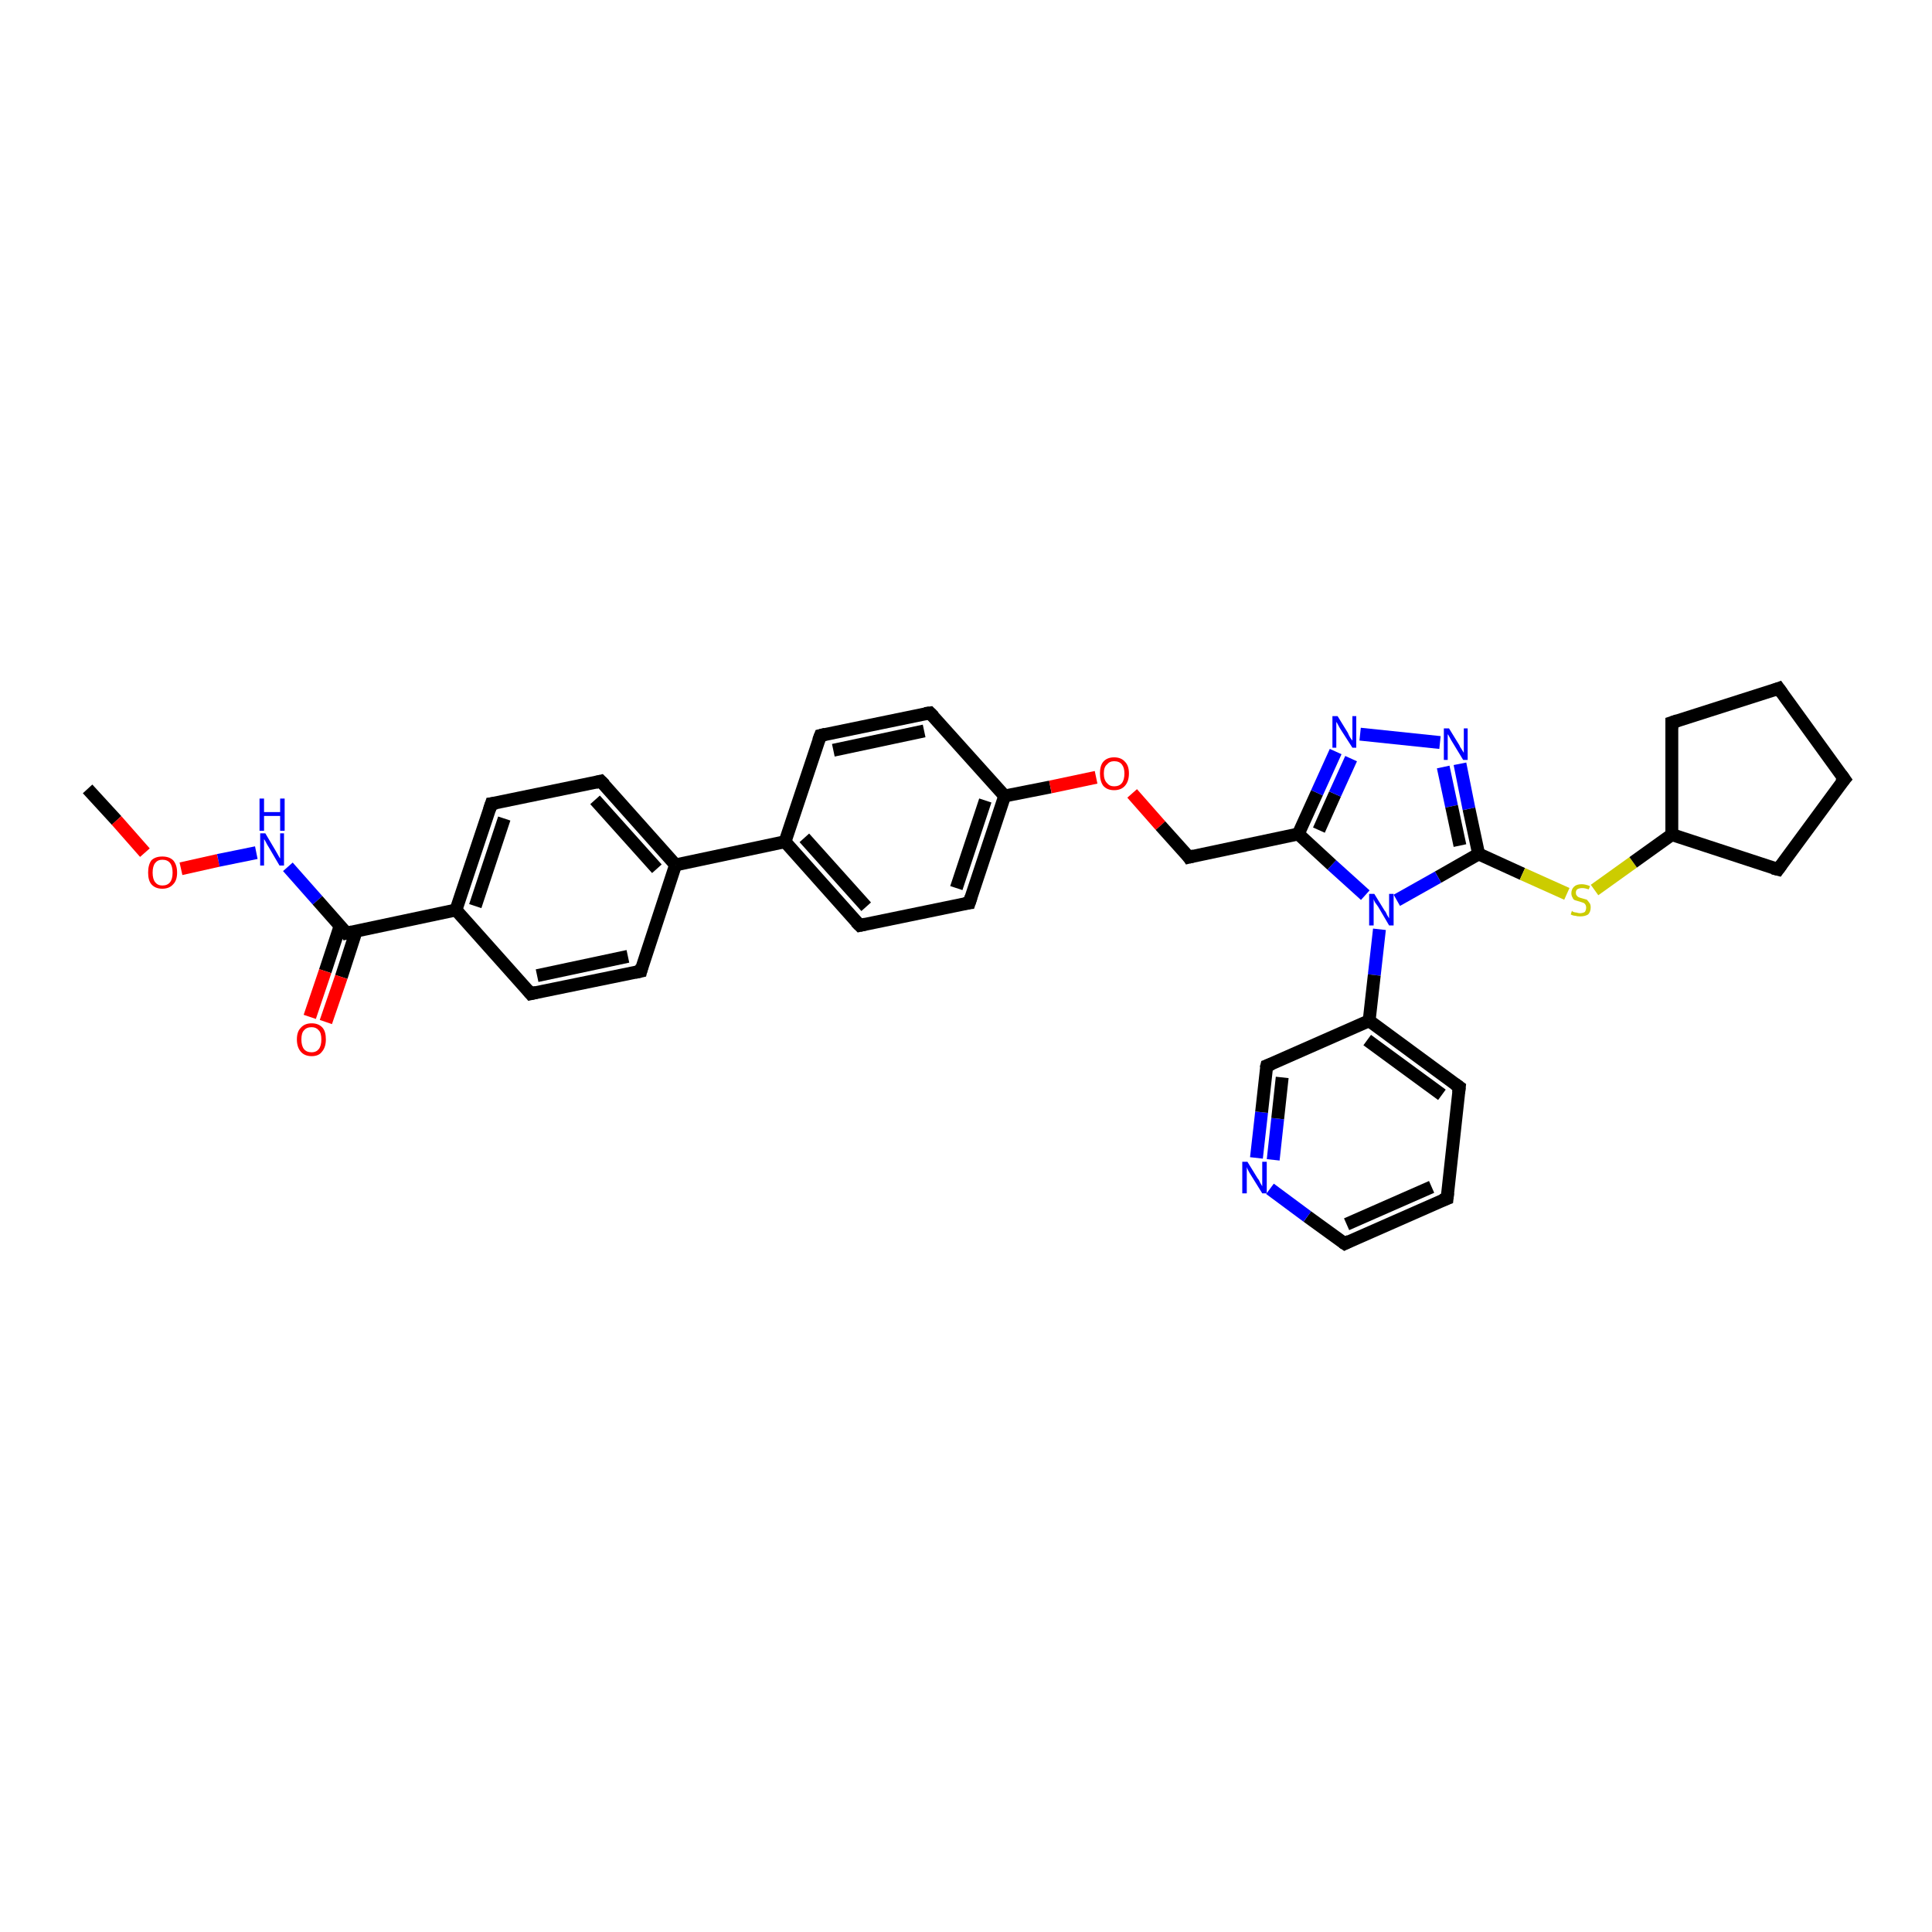 <?xml version='1.0' encoding='iso-8859-1'?>
<svg version='1.1' baseProfile='full'
              xmlns='http://www.w3.org/2000/svg'
                      xmlns:rdkit='http://www.rdkit.org/xml'
                      xmlns:xlink='http://www.w3.org/1999/xlink'
                  xml:space='preserve'
width='300px' height='300px' viewBox='0 0 300 300'>
<!-- END OF HEADER -->
<rect style='opacity:1.0;fill:#FFFFFF;stroke:none' width='300.0' height='300.0' x='0.0' y='0.0'> </rect>
<path class='bond-0 atom-0 atom-1' d='M 13.6,122.5 L 18.1,127.4' style='fill:none;fill-rule:evenodd;stroke:#000000;stroke-width:2.0px;stroke-linecap:butt;stroke-linejoin:miter;stroke-opacity:1' />
<path class='bond-0 atom-0 atom-1' d='M 18.1,127.4 L 22.5,132.4' style='fill:none;fill-rule:evenodd;stroke:#FF0000;stroke-width:2.0px;stroke-linecap:butt;stroke-linejoin:miter;stroke-opacity:1' />
<path class='bond-1 atom-1 atom-2' d='M 28.1,134.9 L 33.9,133.6' style='fill:none;fill-rule:evenodd;stroke:#FF0000;stroke-width:2.0px;stroke-linecap:butt;stroke-linejoin:miter;stroke-opacity:1' />
<path class='bond-1 atom-1 atom-2' d='M 33.9,133.6 L 39.8,132.4' style='fill:none;fill-rule:evenodd;stroke:#0000FF;stroke-width:2.0px;stroke-linecap:butt;stroke-linejoin:miter;stroke-opacity:1' />
<path class='bond-2 atom-2 atom-3' d='M 44.7,134.6 L 49.3,139.8' style='fill:none;fill-rule:evenodd;stroke:#0000FF;stroke-width:2.0px;stroke-linecap:butt;stroke-linejoin:miter;stroke-opacity:1' />
<path class='bond-2 atom-2 atom-3' d='M 49.3,139.8 L 53.8,144.9' style='fill:none;fill-rule:evenodd;stroke:#000000;stroke-width:2.0px;stroke-linecap:butt;stroke-linejoin:miter;stroke-opacity:1' />
<path class='bond-3 atom-3 atom-4' d='M 52.8,143.8 L 50.5,150.8' style='fill:none;fill-rule:evenodd;stroke:#000000;stroke-width:2.0px;stroke-linecap:butt;stroke-linejoin:miter;stroke-opacity:1' />
<path class='bond-3 atom-3 atom-4' d='M 50.5,150.8 L 48.1,157.9' style='fill:none;fill-rule:evenodd;stroke:#FF0000;stroke-width:2.0px;stroke-linecap:butt;stroke-linejoin:miter;stroke-opacity:1' />
<path class='bond-3 atom-3 atom-4' d='M 55.3,144.6 L 53.0,151.7' style='fill:none;fill-rule:evenodd;stroke:#000000;stroke-width:2.0px;stroke-linecap:butt;stroke-linejoin:miter;stroke-opacity:1' />
<path class='bond-3 atom-3 atom-4' d='M 53.0,151.7 L 50.6,158.7' style='fill:none;fill-rule:evenodd;stroke:#FF0000;stroke-width:2.0px;stroke-linecap:butt;stroke-linejoin:miter;stroke-opacity:1' />
<path class='bond-4 atom-3 atom-5' d='M 53.8,144.9 L 70.8,141.3' style='fill:none;fill-rule:evenodd;stroke:#000000;stroke-width:2.0px;stroke-linecap:butt;stroke-linejoin:miter;stroke-opacity:1' />
<path class='bond-5 atom-5 atom-6' d='M 70.8,141.3 L 76.3,124.8' style='fill:none;fill-rule:evenodd;stroke:#000000;stroke-width:2.0px;stroke-linecap:butt;stroke-linejoin:miter;stroke-opacity:1' />
<path class='bond-5 atom-5 atom-6' d='M 73.8,140.7 L 78.3,127.1' style='fill:none;fill-rule:evenodd;stroke:#000000;stroke-width:2.0px;stroke-linecap:butt;stroke-linejoin:miter;stroke-opacity:1' />
<path class='bond-6 atom-6 atom-7' d='M 76.3,124.8 L 93.3,121.3' style='fill:none;fill-rule:evenodd;stroke:#000000;stroke-width:2.0px;stroke-linecap:butt;stroke-linejoin:miter;stroke-opacity:1' />
<path class='bond-7 atom-7 atom-8' d='M 93.3,121.3 L 104.9,134.3' style='fill:none;fill-rule:evenodd;stroke:#000000;stroke-width:2.0px;stroke-linecap:butt;stroke-linejoin:miter;stroke-opacity:1' />
<path class='bond-7 atom-7 atom-8' d='M 92.4,124.2 L 102.0,134.9' style='fill:none;fill-rule:evenodd;stroke:#000000;stroke-width:2.0px;stroke-linecap:butt;stroke-linejoin:miter;stroke-opacity:1' />
<path class='bond-8 atom-8 atom-9' d='M 104.9,134.3 L 99.5,150.8' style='fill:none;fill-rule:evenodd;stroke:#000000;stroke-width:2.0px;stroke-linecap:butt;stroke-linejoin:miter;stroke-opacity:1' />
<path class='bond-9 atom-9 atom-10' d='M 99.5,150.8 L 82.4,154.3' style='fill:none;fill-rule:evenodd;stroke:#000000;stroke-width:2.0px;stroke-linecap:butt;stroke-linejoin:miter;stroke-opacity:1' />
<path class='bond-9 atom-9 atom-10' d='M 97.5,148.5 L 83.4,151.5' style='fill:none;fill-rule:evenodd;stroke:#000000;stroke-width:2.0px;stroke-linecap:butt;stroke-linejoin:miter;stroke-opacity:1' />
<path class='bond-10 atom-8 atom-11' d='M 104.9,134.3 L 121.9,130.7' style='fill:none;fill-rule:evenodd;stroke:#000000;stroke-width:2.0px;stroke-linecap:butt;stroke-linejoin:miter;stroke-opacity:1' />
<path class='bond-11 atom-11 atom-12' d='M 121.9,130.7 L 133.5,143.7' style='fill:none;fill-rule:evenodd;stroke:#000000;stroke-width:2.0px;stroke-linecap:butt;stroke-linejoin:miter;stroke-opacity:1' />
<path class='bond-11 atom-11 atom-12' d='M 124.9,130.1 L 134.5,140.8' style='fill:none;fill-rule:evenodd;stroke:#000000;stroke-width:2.0px;stroke-linecap:butt;stroke-linejoin:miter;stroke-opacity:1' />
<path class='bond-12 atom-12 atom-13' d='M 133.5,143.7 L 150.5,140.2' style='fill:none;fill-rule:evenodd;stroke:#000000;stroke-width:2.0px;stroke-linecap:butt;stroke-linejoin:miter;stroke-opacity:1' />
<path class='bond-13 atom-13 atom-14' d='M 150.5,140.2 L 156.0,123.6' style='fill:none;fill-rule:evenodd;stroke:#000000;stroke-width:2.0px;stroke-linecap:butt;stroke-linejoin:miter;stroke-opacity:1' />
<path class='bond-13 atom-13 atom-14' d='M 148.5,137.9 L 153.0,124.3' style='fill:none;fill-rule:evenodd;stroke:#000000;stroke-width:2.0px;stroke-linecap:butt;stroke-linejoin:miter;stroke-opacity:1' />
<path class='bond-14 atom-14 atom-15' d='M 156.0,123.6 L 163.1,122.2' style='fill:none;fill-rule:evenodd;stroke:#000000;stroke-width:2.0px;stroke-linecap:butt;stroke-linejoin:miter;stroke-opacity:1' />
<path class='bond-14 atom-14 atom-15' d='M 163.1,122.2 L 170.2,120.7' style='fill:none;fill-rule:evenodd;stroke:#FF0000;stroke-width:2.0px;stroke-linecap:butt;stroke-linejoin:miter;stroke-opacity:1' />
<path class='bond-15 atom-15 atom-16' d='M 175.8,123.2 L 180.2,128.2' style='fill:none;fill-rule:evenodd;stroke:#FF0000;stroke-width:2.0px;stroke-linecap:butt;stroke-linejoin:miter;stroke-opacity:1' />
<path class='bond-15 atom-15 atom-16' d='M 180.2,128.2 L 184.6,133.1' style='fill:none;fill-rule:evenodd;stroke:#000000;stroke-width:2.0px;stroke-linecap:butt;stroke-linejoin:miter;stroke-opacity:1' />
<path class='bond-16 atom-16 atom-17' d='M 184.6,133.1 L 201.6,129.5' style='fill:none;fill-rule:evenodd;stroke:#000000;stroke-width:2.0px;stroke-linecap:butt;stroke-linejoin:miter;stroke-opacity:1' />
<path class='bond-17 atom-17 atom-18' d='M 201.6,129.5 L 204.5,123.1' style='fill:none;fill-rule:evenodd;stroke:#000000;stroke-width:2.0px;stroke-linecap:butt;stroke-linejoin:miter;stroke-opacity:1' />
<path class='bond-17 atom-17 atom-18' d='M 204.5,123.1 L 207.4,116.7' style='fill:none;fill-rule:evenodd;stroke:#0000FF;stroke-width:2.0px;stroke-linecap:butt;stroke-linejoin:miter;stroke-opacity:1' />
<path class='bond-17 atom-17 atom-18' d='M 204.8,128.9 L 207.3,123.3' style='fill:none;fill-rule:evenodd;stroke:#000000;stroke-width:2.0px;stroke-linecap:butt;stroke-linejoin:miter;stroke-opacity:1' />
<path class='bond-17 atom-17 atom-18' d='M 207.3,123.3 L 209.8,117.8' style='fill:none;fill-rule:evenodd;stroke:#0000FF;stroke-width:2.0px;stroke-linecap:butt;stroke-linejoin:miter;stroke-opacity:1' />
<path class='bond-18 atom-18 atom-19' d='M 211.2,114.0 L 223.6,115.3' style='fill:none;fill-rule:evenodd;stroke:#0000FF;stroke-width:2.0px;stroke-linecap:butt;stroke-linejoin:miter;stroke-opacity:1' />
<path class='bond-19 atom-19 atom-20' d='M 226.7,118.6 L 228.1,125.6' style='fill:none;fill-rule:evenodd;stroke:#0000FF;stroke-width:2.0px;stroke-linecap:butt;stroke-linejoin:miter;stroke-opacity:1' />
<path class='bond-19 atom-19 atom-20' d='M 228.1,125.6 L 229.6,132.6' style='fill:none;fill-rule:evenodd;stroke:#000000;stroke-width:2.0px;stroke-linecap:butt;stroke-linejoin:miter;stroke-opacity:1' />
<path class='bond-19 atom-19 atom-20' d='M 224.1,119.1 L 225.4,125.2' style='fill:none;fill-rule:evenodd;stroke:#0000FF;stroke-width:2.0px;stroke-linecap:butt;stroke-linejoin:miter;stroke-opacity:1' />
<path class='bond-19 atom-19 atom-20' d='M 225.4,125.2 L 226.7,131.3' style='fill:none;fill-rule:evenodd;stroke:#000000;stroke-width:2.0px;stroke-linecap:butt;stroke-linejoin:miter;stroke-opacity:1' />
<path class='bond-20 atom-20 atom-21' d='M 229.6,132.6 L 236.4,135.7' style='fill:none;fill-rule:evenodd;stroke:#000000;stroke-width:2.0px;stroke-linecap:butt;stroke-linejoin:miter;stroke-opacity:1' />
<path class='bond-20 atom-20 atom-21' d='M 236.4,135.7 L 243.3,138.8' style='fill:none;fill-rule:evenodd;stroke:#CCCC00;stroke-width:2.0px;stroke-linecap:butt;stroke-linejoin:miter;stroke-opacity:1' />
<path class='bond-21 atom-21 atom-22' d='M 247.6,138.2 L 253.6,133.9' style='fill:none;fill-rule:evenodd;stroke:#CCCC00;stroke-width:2.0px;stroke-linecap:butt;stroke-linejoin:miter;stroke-opacity:1' />
<path class='bond-21 atom-21 atom-22' d='M 253.6,133.9 L 259.6,129.6' style='fill:none;fill-rule:evenodd;stroke:#000000;stroke-width:2.0px;stroke-linecap:butt;stroke-linejoin:miter;stroke-opacity:1' />
<path class='bond-22 atom-22 atom-23' d='M 259.6,129.6 L 276.1,135.0' style='fill:none;fill-rule:evenodd;stroke:#000000;stroke-width:2.0px;stroke-linecap:butt;stroke-linejoin:miter;stroke-opacity:1' />
<path class='bond-23 atom-23 atom-24' d='M 276.1,135.0 L 286.4,121.0' style='fill:none;fill-rule:evenodd;stroke:#000000;stroke-width:2.0px;stroke-linecap:butt;stroke-linejoin:miter;stroke-opacity:1' />
<path class='bond-24 atom-24 atom-25' d='M 286.4,121.0 L 276.2,106.9' style='fill:none;fill-rule:evenodd;stroke:#000000;stroke-width:2.0px;stroke-linecap:butt;stroke-linejoin:miter;stroke-opacity:1' />
<path class='bond-25 atom-25 atom-26' d='M 276.2,106.9 L 259.6,112.2' style='fill:none;fill-rule:evenodd;stroke:#000000;stroke-width:2.0px;stroke-linecap:butt;stroke-linejoin:miter;stroke-opacity:1' />
<path class='bond-26 atom-20 atom-27' d='M 229.6,132.6 L 223.3,136.2' style='fill:none;fill-rule:evenodd;stroke:#000000;stroke-width:2.0px;stroke-linecap:butt;stroke-linejoin:miter;stroke-opacity:1' />
<path class='bond-26 atom-20 atom-27' d='M 223.3,136.2 L 216.9,139.8' style='fill:none;fill-rule:evenodd;stroke:#0000FF;stroke-width:2.0px;stroke-linecap:butt;stroke-linejoin:miter;stroke-opacity:1' />
<path class='bond-27 atom-27 atom-28' d='M 214.2,144.3 L 213.4,151.4' style='fill:none;fill-rule:evenodd;stroke:#0000FF;stroke-width:2.0px;stroke-linecap:butt;stroke-linejoin:miter;stroke-opacity:1' />
<path class='bond-27 atom-27 atom-28' d='M 213.4,151.4 L 212.6,158.5' style='fill:none;fill-rule:evenodd;stroke:#000000;stroke-width:2.0px;stroke-linecap:butt;stroke-linejoin:miter;stroke-opacity:1' />
<path class='bond-28 atom-28 atom-29' d='M 212.6,158.5 L 226.6,168.8' style='fill:none;fill-rule:evenodd;stroke:#000000;stroke-width:2.0px;stroke-linecap:butt;stroke-linejoin:miter;stroke-opacity:1' />
<path class='bond-28 atom-28 atom-29' d='M 212.3,161.5 L 223.9,170.0' style='fill:none;fill-rule:evenodd;stroke:#000000;stroke-width:2.0px;stroke-linecap:butt;stroke-linejoin:miter;stroke-opacity:1' />
<path class='bond-29 atom-29 atom-30' d='M 226.6,168.8 L 224.7,186.1' style='fill:none;fill-rule:evenodd;stroke:#000000;stroke-width:2.0px;stroke-linecap:butt;stroke-linejoin:miter;stroke-opacity:1' />
<path class='bond-30 atom-30 atom-31' d='M 224.7,186.1 L 208.8,193.1' style='fill:none;fill-rule:evenodd;stroke:#000000;stroke-width:2.0px;stroke-linecap:butt;stroke-linejoin:miter;stroke-opacity:1' />
<path class='bond-30 atom-30 atom-31' d='M 222.3,184.3 L 209.1,190.1' style='fill:none;fill-rule:evenodd;stroke:#000000;stroke-width:2.0px;stroke-linecap:butt;stroke-linejoin:miter;stroke-opacity:1' />
<path class='bond-31 atom-31 atom-32' d='M 208.8,193.1 L 203.0,188.9' style='fill:none;fill-rule:evenodd;stroke:#000000;stroke-width:2.0px;stroke-linecap:butt;stroke-linejoin:miter;stroke-opacity:1' />
<path class='bond-31 atom-31 atom-32' d='M 203.0,188.9 L 197.2,184.6' style='fill:none;fill-rule:evenodd;stroke:#0000FF;stroke-width:2.0px;stroke-linecap:butt;stroke-linejoin:miter;stroke-opacity:1' />
<path class='bond-32 atom-32 atom-33' d='M 195.1,179.8 L 195.9,172.7' style='fill:none;fill-rule:evenodd;stroke:#0000FF;stroke-width:2.0px;stroke-linecap:butt;stroke-linejoin:miter;stroke-opacity:1' />
<path class='bond-32 atom-32 atom-33' d='M 195.9,172.7 L 196.7,165.5' style='fill:none;fill-rule:evenodd;stroke:#000000;stroke-width:2.0px;stroke-linecap:butt;stroke-linejoin:miter;stroke-opacity:1' />
<path class='bond-32 atom-32 atom-33' d='M 197.7,180.1 L 198.4,173.7' style='fill:none;fill-rule:evenodd;stroke:#0000FF;stroke-width:2.0px;stroke-linecap:butt;stroke-linejoin:miter;stroke-opacity:1' />
<path class='bond-32 atom-32 atom-33' d='M 198.4,173.7 L 199.1,167.3' style='fill:none;fill-rule:evenodd;stroke:#000000;stroke-width:2.0px;stroke-linecap:butt;stroke-linejoin:miter;stroke-opacity:1' />
<path class='bond-33 atom-14 atom-34' d='M 156.0,123.6 L 144.4,110.7' style='fill:none;fill-rule:evenodd;stroke:#000000;stroke-width:2.0px;stroke-linecap:butt;stroke-linejoin:miter;stroke-opacity:1' />
<path class='bond-34 atom-34 atom-35' d='M 144.4,110.7 L 127.4,114.2' style='fill:none;fill-rule:evenodd;stroke:#000000;stroke-width:2.0px;stroke-linecap:butt;stroke-linejoin:miter;stroke-opacity:1' />
<path class='bond-34 atom-34 atom-35' d='M 143.5,113.5 L 129.4,116.5' style='fill:none;fill-rule:evenodd;stroke:#000000;stroke-width:2.0px;stroke-linecap:butt;stroke-linejoin:miter;stroke-opacity:1' />
<path class='bond-35 atom-10 atom-5' d='M 82.4,154.3 L 70.8,141.3' style='fill:none;fill-rule:evenodd;stroke:#000000;stroke-width:2.0px;stroke-linecap:butt;stroke-linejoin:miter;stroke-opacity:1' />
<path class='bond-36 atom-35 atom-11' d='M 127.4,114.2 L 121.9,130.7' style='fill:none;fill-rule:evenodd;stroke:#000000;stroke-width:2.0px;stroke-linecap:butt;stroke-linejoin:miter;stroke-opacity:1' />
<path class='bond-37 atom-27 atom-17' d='M 212.0,139.0 L 206.8,134.3' style='fill:none;fill-rule:evenodd;stroke:#0000FF;stroke-width:2.0px;stroke-linecap:butt;stroke-linejoin:miter;stroke-opacity:1' />
<path class='bond-37 atom-27 atom-17' d='M 206.8,134.3 L 201.6,129.5' style='fill:none;fill-rule:evenodd;stroke:#000000;stroke-width:2.0px;stroke-linecap:butt;stroke-linejoin:miter;stroke-opacity:1' />
<path class='bond-38 atom-33 atom-28' d='M 196.7,165.5 L 212.6,158.5' style='fill:none;fill-rule:evenodd;stroke:#000000;stroke-width:2.0px;stroke-linecap:butt;stroke-linejoin:miter;stroke-opacity:1' />
<path class='bond-39 atom-26 atom-22' d='M 259.6,112.2 L 259.6,129.6' style='fill:none;fill-rule:evenodd;stroke:#000000;stroke-width:2.0px;stroke-linecap:butt;stroke-linejoin:miter;stroke-opacity:1' />
<path d='M 53.6,144.6 L 53.8,144.9 L 54.7,144.7' style='fill:none;stroke:#000000;stroke-width:2.0px;stroke-linecap:butt;stroke-linejoin:miter;stroke-opacity:1;' />
<path d='M 76.0,125.7 L 76.3,124.8 L 77.1,124.7' style='fill:none;stroke:#000000;stroke-width:2.0px;stroke-linecap:butt;stroke-linejoin:miter;stroke-opacity:1;' />
<path d='M 92.5,121.5 L 93.3,121.3 L 93.9,121.9' style='fill:none;stroke:#000000;stroke-width:2.0px;stroke-linecap:butt;stroke-linejoin:miter;stroke-opacity:1;' />
<path d='M 99.7,150.0 L 99.5,150.8 L 98.6,151.0' style='fill:none;stroke:#000000;stroke-width:2.0px;stroke-linecap:butt;stroke-linejoin:miter;stroke-opacity:1;' />
<path d='M 83.3,154.1 L 82.4,154.3 L 81.9,153.7' style='fill:none;stroke:#000000;stroke-width:2.0px;stroke-linecap:butt;stroke-linejoin:miter;stroke-opacity:1;' />
<path d='M 132.9,143.1 L 133.5,143.7 L 134.4,143.5' style='fill:none;stroke:#000000;stroke-width:2.0px;stroke-linecap:butt;stroke-linejoin:miter;stroke-opacity:1;' />
<path d='M 149.7,140.3 L 150.5,140.2 L 150.8,139.3' style='fill:none;stroke:#000000;stroke-width:2.0px;stroke-linecap:butt;stroke-linejoin:miter;stroke-opacity:1;' />
<path d='M 184.4,132.8 L 184.6,133.1 L 185.4,132.9' style='fill:none;stroke:#000000;stroke-width:2.0px;stroke-linecap:butt;stroke-linejoin:miter;stroke-opacity:1;' />
<path d='M 275.3,134.8 L 276.1,135.0 L 276.6,134.3' style='fill:none;stroke:#000000;stroke-width:2.0px;stroke-linecap:butt;stroke-linejoin:miter;stroke-opacity:1;' />
<path d='M 285.8,121.7 L 286.4,121.0 L 285.9,120.3' style='fill:none;stroke:#000000;stroke-width:2.0px;stroke-linecap:butt;stroke-linejoin:miter;stroke-opacity:1;' />
<path d='M 276.7,107.6 L 276.2,106.9 L 275.4,107.2' style='fill:none;stroke:#000000;stroke-width:2.0px;stroke-linecap:butt;stroke-linejoin:miter;stroke-opacity:1;' />
<path d='M 260.5,111.9 L 259.6,112.2 L 259.6,113.1' style='fill:none;stroke:#000000;stroke-width:2.0px;stroke-linecap:butt;stroke-linejoin:miter;stroke-opacity:1;' />
<path d='M 225.9,168.3 L 226.6,168.8 L 226.5,169.7' style='fill:none;stroke:#000000;stroke-width:2.0px;stroke-linecap:butt;stroke-linejoin:miter;stroke-opacity:1;' />
<path d='M 224.8,185.2 L 224.7,186.1 L 223.9,186.4' style='fill:none;stroke:#000000;stroke-width:2.0px;stroke-linecap:butt;stroke-linejoin:miter;stroke-opacity:1;' />
<path d='M 209.6,192.7 L 208.8,193.1 L 208.5,192.9' style='fill:none;stroke:#000000;stroke-width:2.0px;stroke-linecap:butt;stroke-linejoin:miter;stroke-opacity:1;' />
<path d='M 196.6,165.9 L 196.7,165.5 L 197.5,165.2' style='fill:none;stroke:#000000;stroke-width:2.0px;stroke-linecap:butt;stroke-linejoin:miter;stroke-opacity:1;' />
<path d='M 145.0,111.3 L 144.4,110.7 L 143.6,110.8' style='fill:none;stroke:#000000;stroke-width:2.0px;stroke-linecap:butt;stroke-linejoin:miter;stroke-opacity:1;' />
<path d='M 128.2,114.0 L 127.4,114.2 L 127.1,115.0' style='fill:none;stroke:#000000;stroke-width:2.0px;stroke-linecap:butt;stroke-linejoin:miter;stroke-opacity:1;' />
<path class='atom-1' d='M 23.0 135.5
Q 23.0 134.3, 23.5 133.6
Q 24.1 133.0, 25.2 133.0
Q 26.3 133.0, 26.9 133.6
Q 27.5 134.3, 27.5 135.5
Q 27.5 136.7, 26.9 137.3
Q 26.3 138.0, 25.2 138.0
Q 24.1 138.0, 23.5 137.3
Q 23.0 136.7, 23.0 135.5
M 25.2 137.5
Q 26.0 137.5, 26.4 137.0
Q 26.8 136.5, 26.8 135.5
Q 26.8 134.5, 26.4 134.0
Q 26.0 133.5, 25.2 133.5
Q 24.5 133.5, 24.1 134.0
Q 23.7 134.5, 23.7 135.5
Q 23.7 136.5, 24.1 137.0
Q 24.5 137.5, 25.2 137.5
' fill='#FF0000'/>
<path class='atom-2' d='M 41.2 129.4
L 42.8 132.1
Q 42.9 132.3, 43.2 132.8
Q 43.4 133.2, 43.5 133.3
L 43.5 129.4
L 44.1 129.4
L 44.1 134.4
L 43.4 134.4
L 41.7 131.5
Q 41.5 131.2, 41.3 130.8
Q 41.1 130.4, 41.0 130.3
L 41.0 134.4
L 40.4 134.4
L 40.4 129.4
L 41.2 129.4
' fill='#0000FF'/>
<path class='atom-2' d='M 40.3 124.0
L 41.0 124.0
L 41.0 126.1
L 43.5 126.1
L 43.5 124.0
L 44.2 124.0
L 44.2 129.0
L 43.5 129.0
L 43.5 126.7
L 41.0 126.7
L 41.0 129.0
L 40.3 129.0
L 40.3 124.0
' fill='#0000FF'/>
<path class='atom-4' d='M 46.1 161.4
Q 46.1 160.2, 46.7 159.6
Q 47.3 158.9, 48.4 158.9
Q 49.5 158.9, 50.1 159.6
Q 50.6 160.2, 50.6 161.4
Q 50.6 162.6, 50.0 163.3
Q 49.5 164.0, 48.4 164.0
Q 47.3 164.0, 46.7 163.3
Q 46.1 162.6, 46.1 161.4
M 48.4 163.4
Q 49.1 163.4, 49.5 162.9
Q 49.9 162.4, 49.9 161.4
Q 49.9 160.4, 49.5 160.0
Q 49.1 159.5, 48.4 159.5
Q 47.6 159.5, 47.2 160.0
Q 46.8 160.4, 46.8 161.4
Q 46.8 162.4, 47.2 162.9
Q 47.6 163.4, 48.4 163.4
' fill='#FF0000'/>
<path class='atom-15' d='M 170.8 120.1
Q 170.8 118.9, 171.3 118.3
Q 171.9 117.6, 173.0 117.6
Q 174.1 117.6, 174.7 118.3
Q 175.3 118.9, 175.3 120.1
Q 175.3 121.3, 174.7 122.0
Q 174.1 122.7, 173.0 122.7
Q 171.9 122.7, 171.3 122.0
Q 170.8 121.3, 170.8 120.1
M 173.0 122.1
Q 173.8 122.1, 174.2 121.6
Q 174.6 121.1, 174.6 120.1
Q 174.6 119.2, 174.2 118.7
Q 173.8 118.2, 173.0 118.2
Q 172.3 118.2, 171.9 118.7
Q 171.4 119.1, 171.4 120.1
Q 171.4 121.1, 171.9 121.6
Q 172.3 122.1, 173.0 122.1
' fill='#FF0000'/>
<path class='atom-18' d='M 207.7 111.2
L 209.3 113.8
Q 209.4 114.1, 209.7 114.6
Q 210.0 115.0, 210.0 115.0
L 210.0 111.2
L 210.6 111.2
L 210.6 116.1
L 210.0 116.1
L 208.2 113.3
Q 208.0 113.0, 207.8 112.6
Q 207.6 112.2, 207.5 112.1
L 207.5 116.1
L 206.9 116.1
L 206.9 111.2
L 207.7 111.2
' fill='#0000FF'/>
<path class='atom-19' d='M 225.0 113.1
L 226.6 115.7
Q 226.7 116.0, 227.0 116.4
Q 227.3 116.9, 227.3 116.9
L 227.3 113.1
L 227.9 113.1
L 227.9 118.0
L 227.2 118.0
L 225.5 115.2
Q 225.3 114.9, 225.1 114.5
Q 224.9 114.1, 224.8 114.0
L 224.8 118.0
L 224.2 118.0
L 224.2 113.1
L 225.0 113.1
' fill='#0000FF'/>
<path class='atom-21' d='M 244.1 141.4
Q 244.1 141.5, 244.3 141.6
Q 244.6 141.7, 244.8 141.7
Q 245.1 141.8, 245.3 141.8
Q 245.8 141.8, 246.1 141.6
Q 246.3 141.3, 246.3 140.9
Q 246.3 140.7, 246.2 140.5
Q 246.1 140.3, 245.9 140.2
Q 245.6 140.1, 245.3 140.0
Q 244.9 139.9, 244.6 139.8
Q 244.3 139.7, 244.2 139.4
Q 244.0 139.1, 244.0 138.7
Q 244.0 138.1, 244.4 137.7
Q 244.8 137.3, 245.6 137.3
Q 246.2 137.3, 246.9 137.6
L 246.7 138.1
Q 246.1 137.9, 245.7 137.9
Q 245.2 137.9, 244.9 138.1
Q 244.7 138.3, 244.7 138.6
Q 244.7 138.9, 244.8 139.0
Q 244.9 139.2, 245.1 139.3
Q 245.3 139.4, 245.7 139.5
Q 246.1 139.6, 246.4 139.7
Q 246.6 139.9, 246.8 140.2
Q 247.0 140.4, 247.0 140.9
Q 247.0 141.6, 246.6 142.0
Q 246.1 142.3, 245.4 142.3
Q 244.9 142.3, 244.6 142.2
Q 244.3 142.2, 243.9 142.0
L 244.1 141.4
' fill='#CCCC00'/>
<path class='atom-27' d='M 213.4 138.8
L 215.0 141.4
Q 215.2 141.6, 215.4 142.1
Q 215.7 142.6, 215.7 142.6
L 215.7 138.8
L 216.4 138.8
L 216.4 143.7
L 215.7 143.7
L 214.0 140.8
Q 213.8 140.5, 213.5 140.1
Q 213.3 139.7, 213.3 139.6
L 213.3 143.7
L 212.6 143.7
L 212.6 138.8
L 213.4 138.8
' fill='#0000FF'/>
<path class='atom-32' d='M 193.7 180.4
L 195.3 183.0
Q 195.5 183.2, 195.7 183.7
Q 196.0 184.2, 196.0 184.2
L 196.0 180.4
L 196.7 180.4
L 196.7 185.3
L 196.0 185.3
L 194.2 182.4
Q 194.0 182.1, 193.8 181.7
Q 193.6 181.3, 193.6 181.2
L 193.6 185.3
L 192.9 185.3
L 192.9 180.4
L 193.7 180.4
' fill='#0000FF'/>
</svg>
